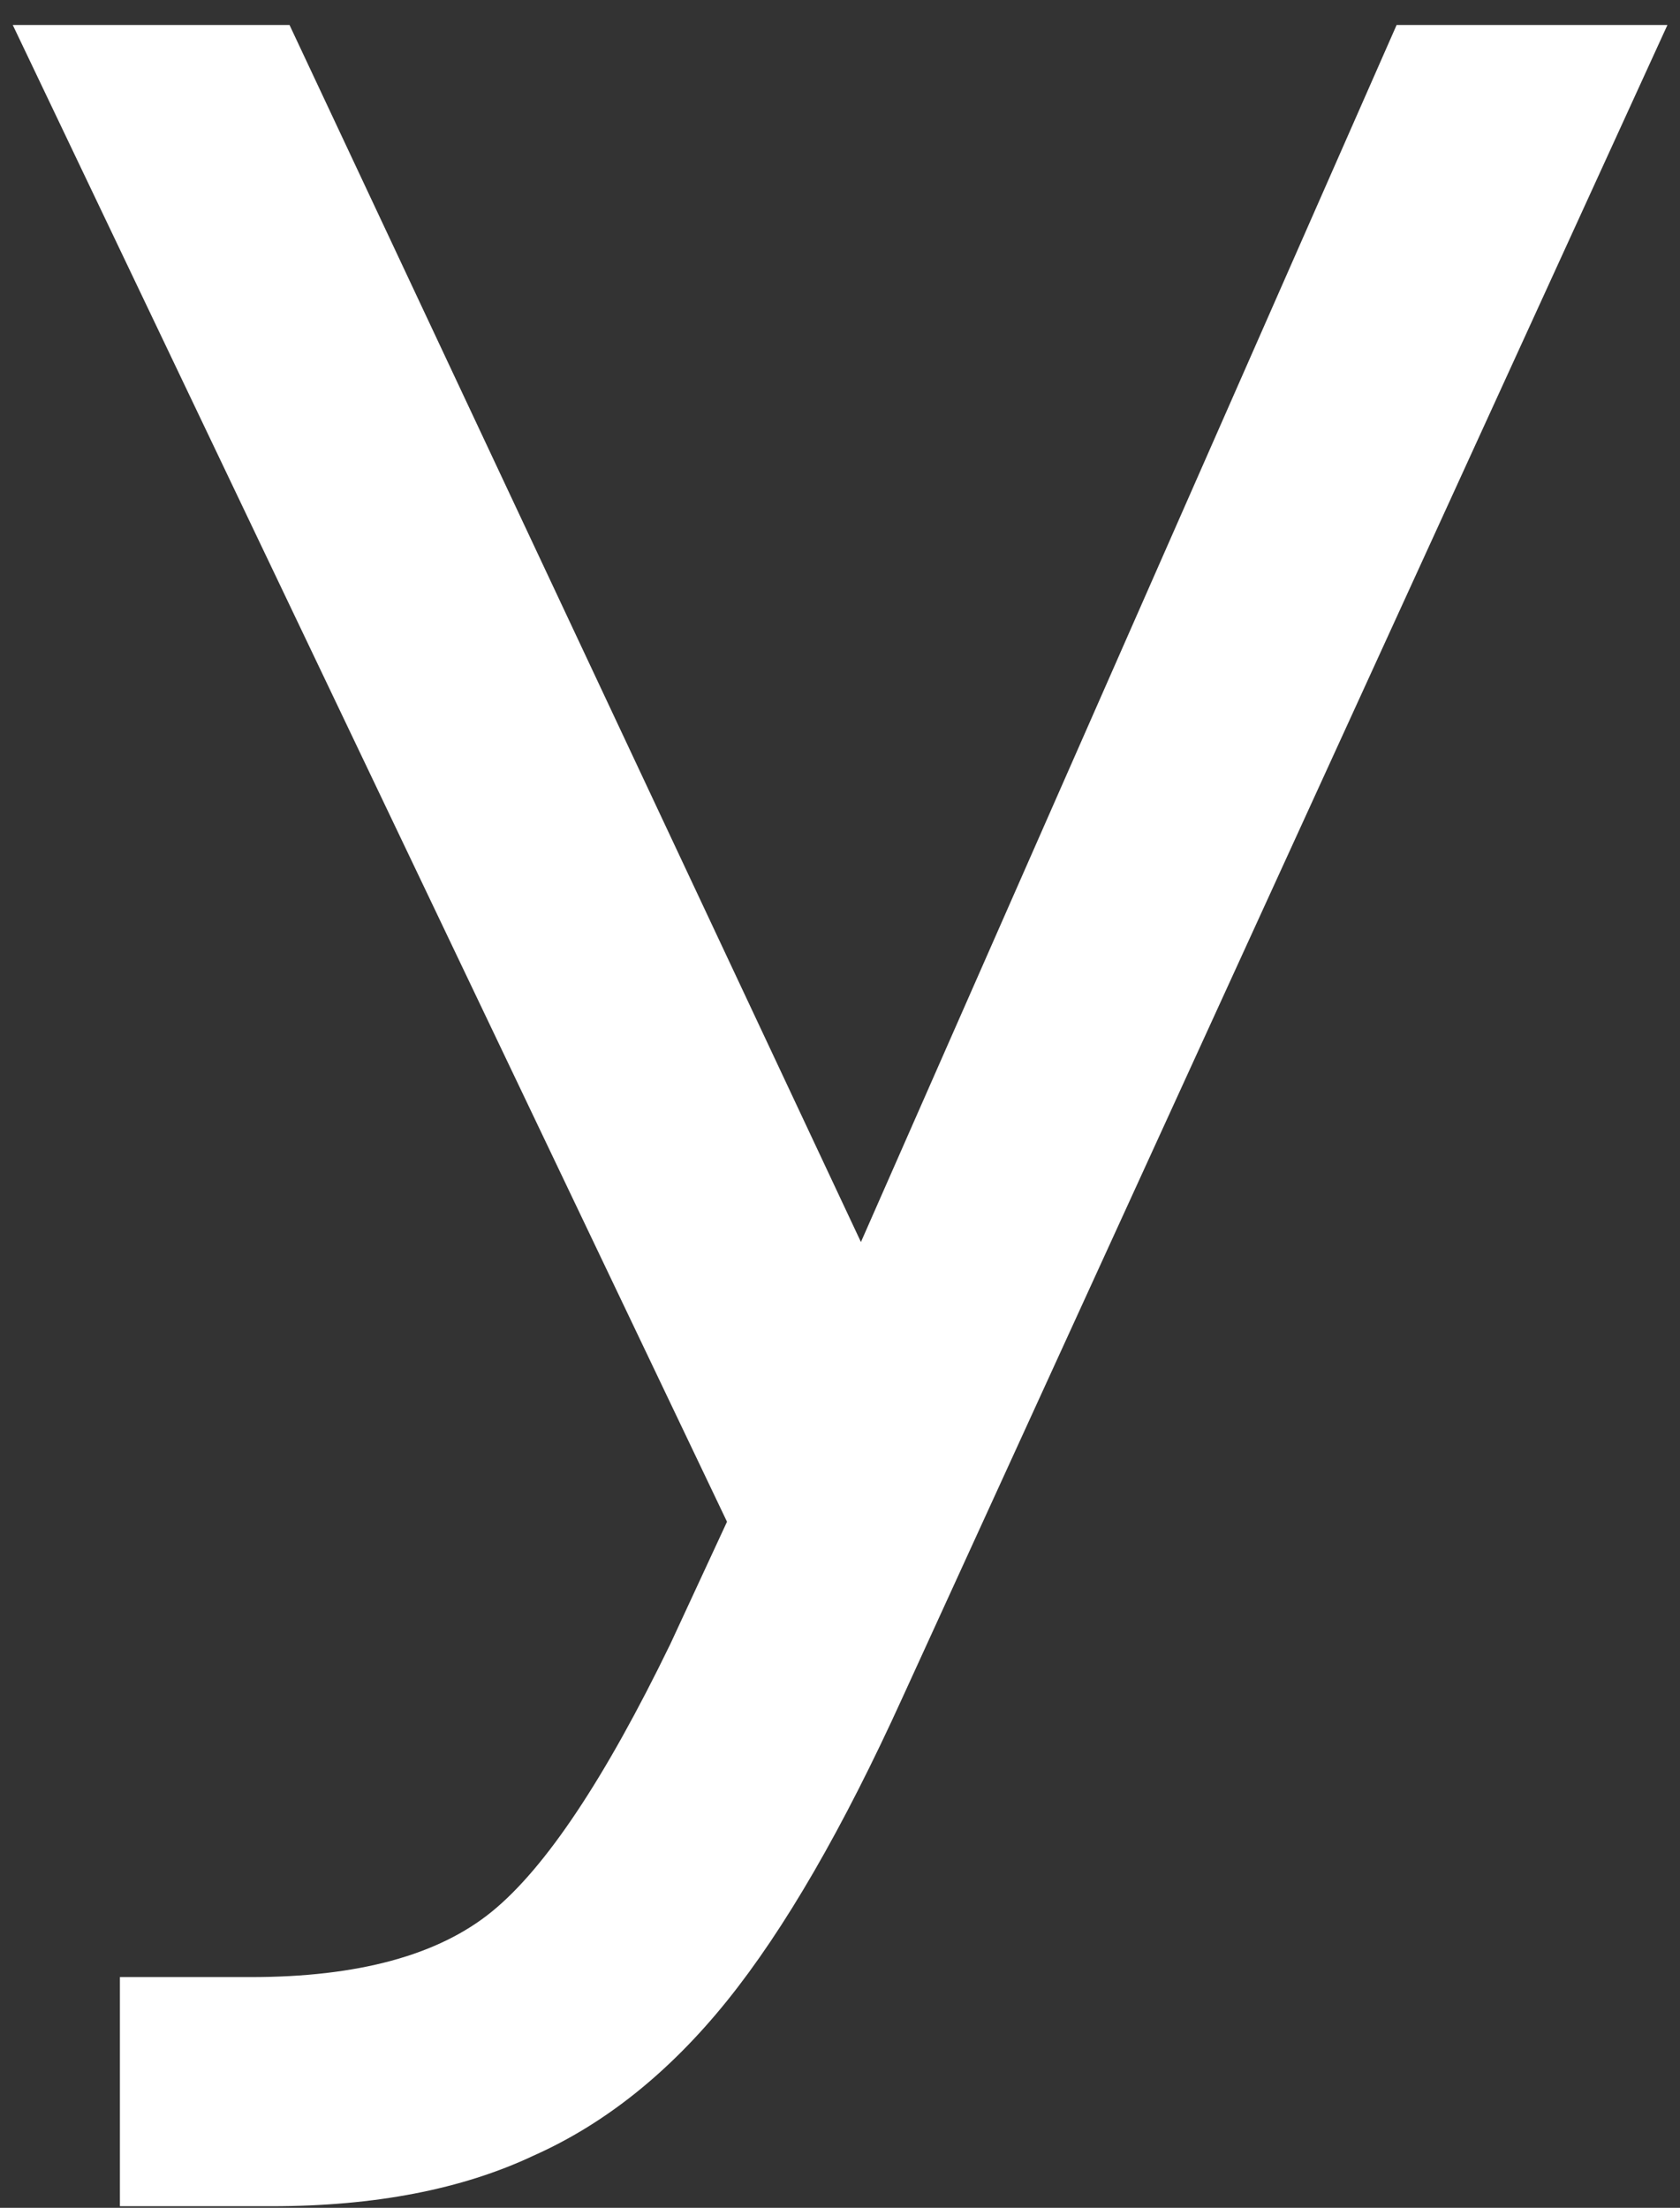 <?xml version="1.0" encoding="UTF-8"?> <svg xmlns="http://www.w3.org/2000/svg" width="35" height="46" viewBox="0 0 35 46" fill="none"><rect x="0" y="0" width="35" height="46" fill="#333333" stroke="none"/><path d="M29.096 0.521H34.738L18.804 35.364C17.564 38.093 16.344 40.2 15.146 41.688C13.947 43.176 12.604 44.251 11.116 44.913C9.628 45.615 7.809 45.967 5.66 45.967H2.498V41.193H5.226C7.458 41.193 9.132 40.738 10.248 39.828C11.364 38.919 12.604 37.059 13.968 34.248L15.146 31.706L0.266 0.521H6.032L17.936 25.878L29.096 0.521Z" fill="white"></path></svg> 